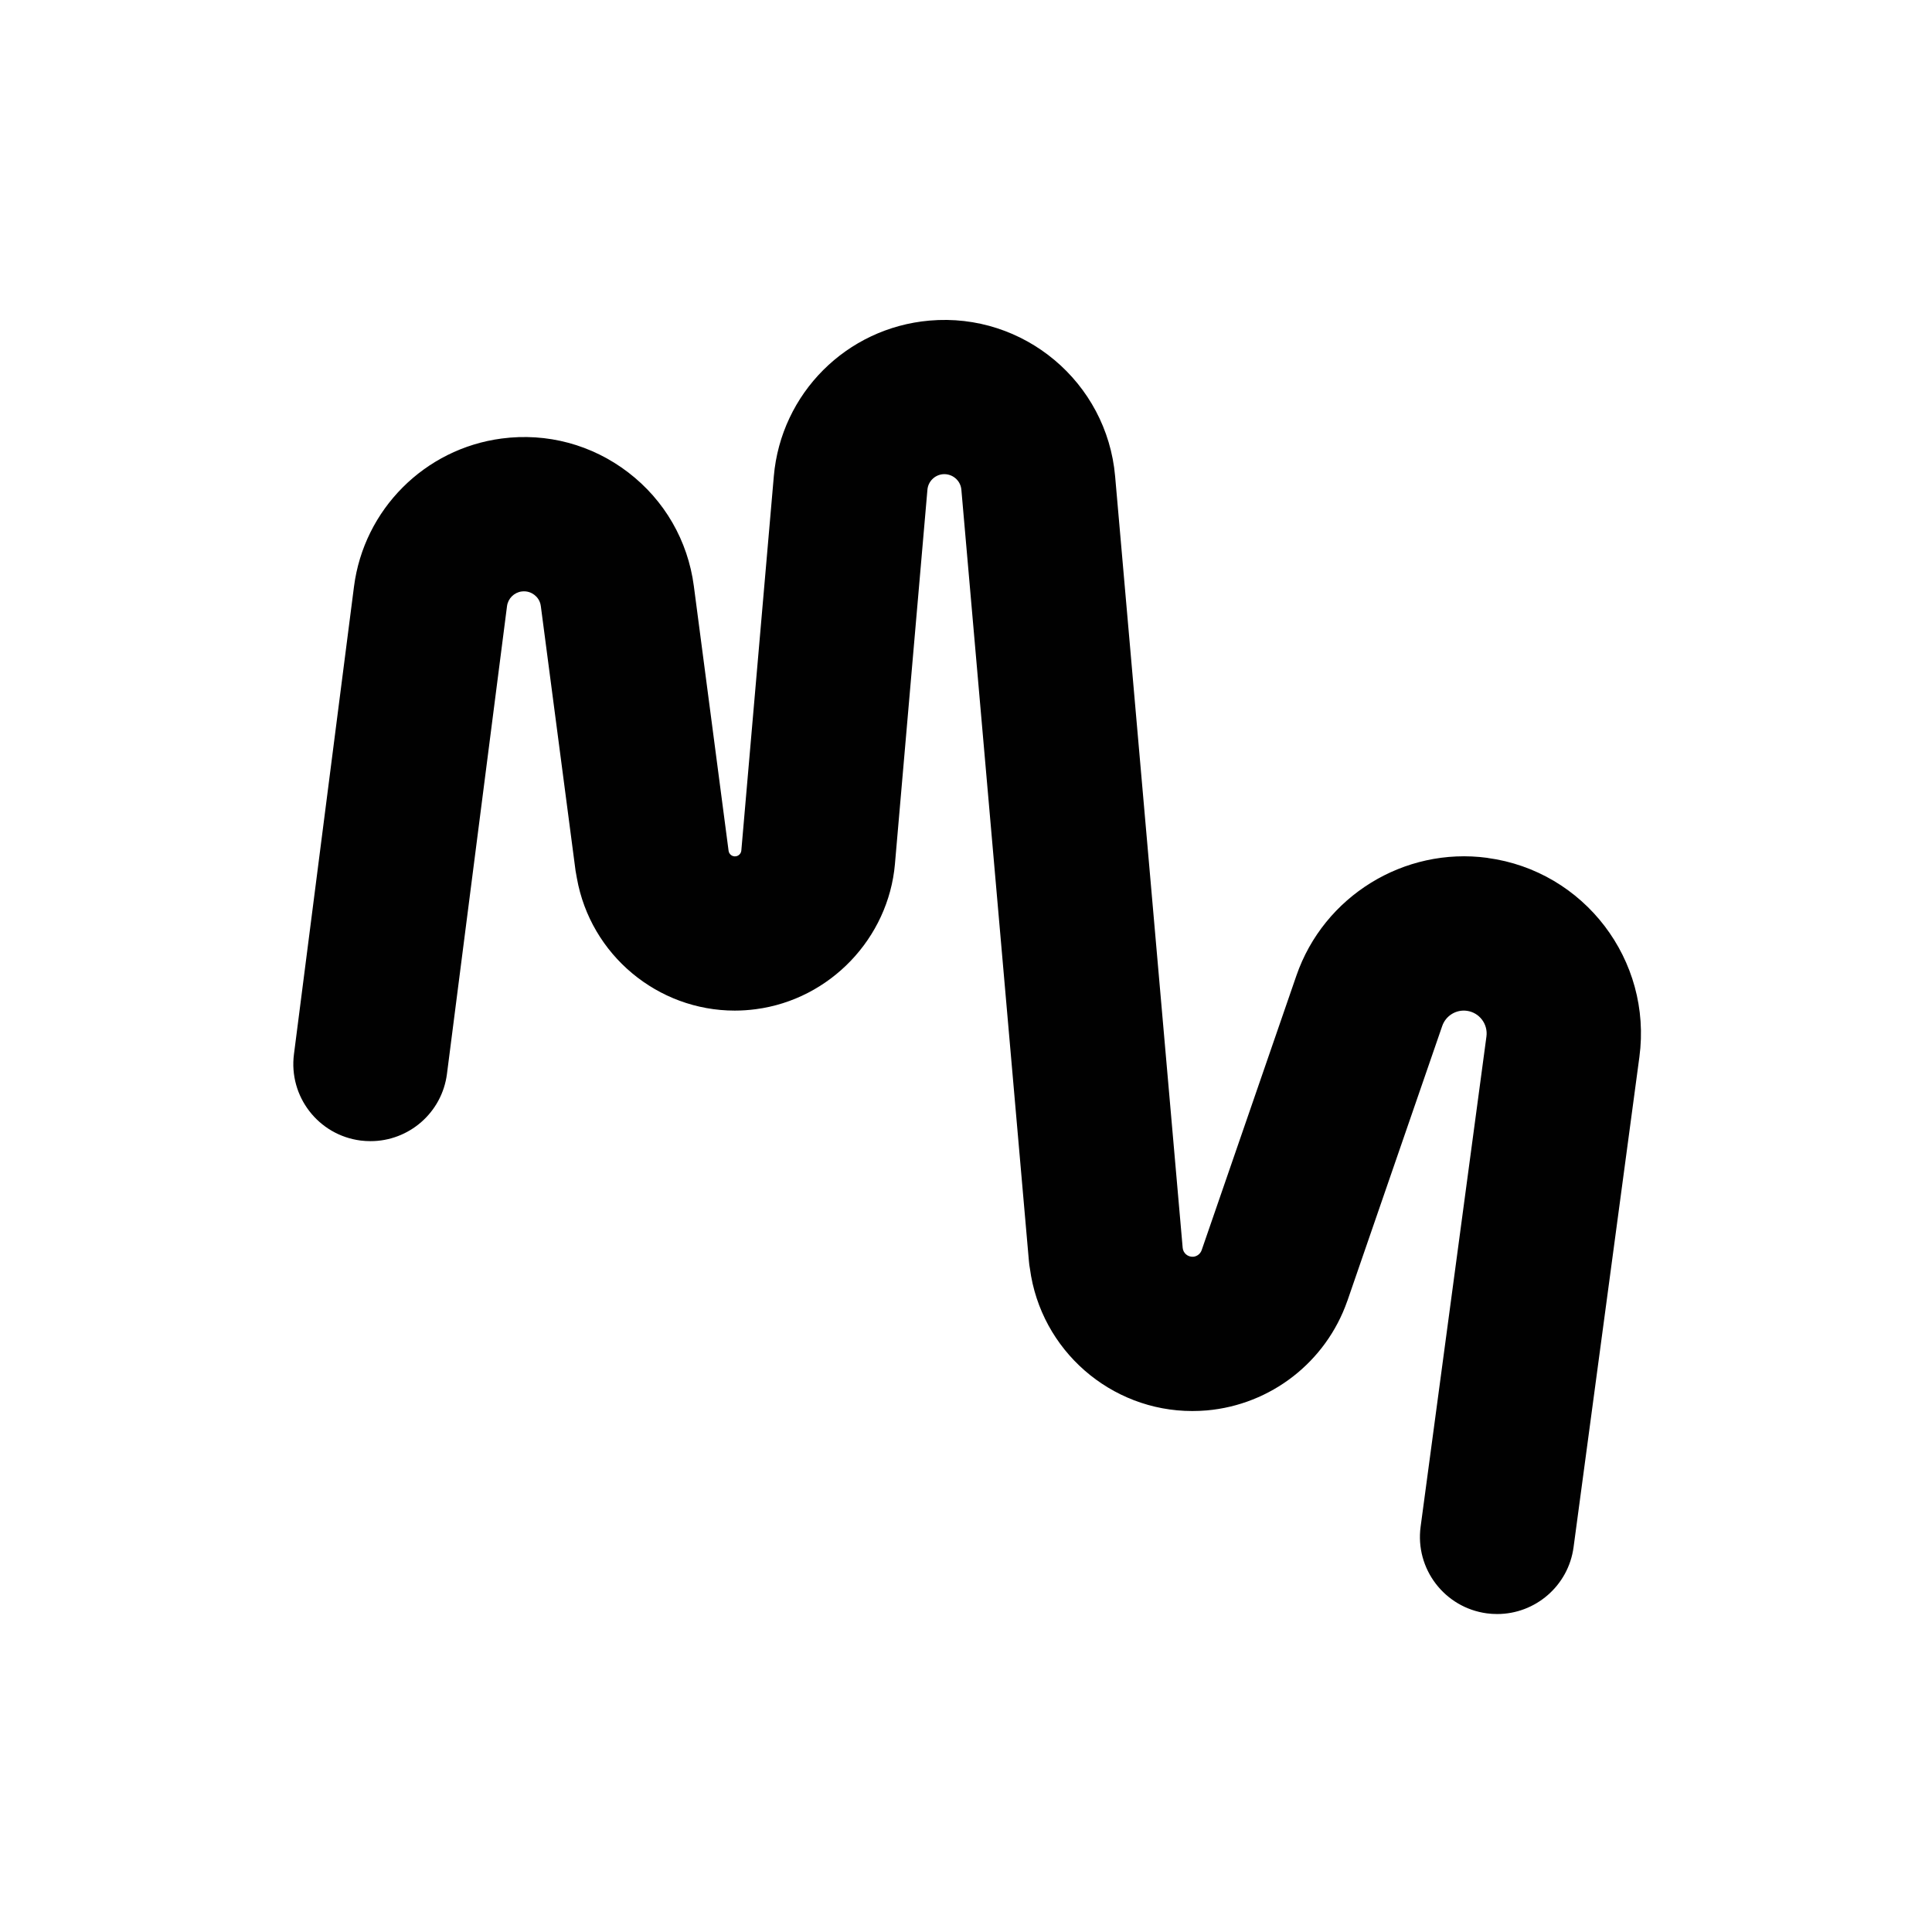 <svg viewBox="0 0 288 288" xmlns="http://www.w3.org/2000/svg" data-name="Layer 1" id="Layer_1">
  <defs>
    <style>
      .cls-1 {
        fill: #010101;
      }
    </style>
  </defs>
  <path d="M221.73,127.88c-12.41-1.67-24.39,5.71-28.48,17.56,0,0,0,0,0,0l-14.12,40.92s0,0,0,0c-.19.54-.68.93-1.25.98-.81.06-1.51-.53-1.58-1.33l-10.07-115.01s0,0,0,0c-1.23-14.03-13.64-24.44-27.67-23.21-12.37,1.08-22.14,10.85-23.21,23.22,0,0,0,0,0,.01l-4.84,55.76h0c-.04.45-.38.81-.83.87-.52.07-1-.3-1.07-.82,0,0,0,0,0,0l-5.18-39.47s0,0,0,0c-.89-6.76-4.36-12.78-9.77-16.93s-12.12-5.95-18.88-5.06c-11.48,1.51-20.53,10.58-22.01,22.07,0,0,0,0,0,0l-8.95,69.71c-.81,6.3,3.64,12.06,9.94,12.87.5.06.99.09,1.48.09,5.7,0,10.65-4.23,11.39-10.04l8.95-69.71s0,0,0,0c.15-1.14,1.05-2.04,2.19-2.19.86-.11,1.5.21,1.88.5.38.29.86.82.97,1.68,0,0,0,0,0,0l5.18,39.47s0,0,0,0c.02.15.06.29.08.44.04.21.07.42.11.62,2.04,11.49,12.07,19.77,23.54,19.77,1.04,0,2.08-.07,3.14-.21,11.05-1.45,19.77-10.56,20.74-21.66,0,0,0-.01,0-.02l4.84-55.76h0c.11-1.23,1.08-2.2,2.31-2.31,1.39-.11,2.63.91,2.75,2.31,0,0,0,0,0,0l10.07,115.01c.03.37.08.74.15,1.11,1.62,12.16,12.04,21.22,24.2,21.22.71,0,1.43-.03,2.15-.09,9.57-.84,17.78-7.23,20.95-16.29.01-.03.03-.07.04-.1l14.12-40.92s0,0,0,0c.53-1.53,2.07-2.48,3.67-2.26,1.86.25,3.17,1.97,2.92,3.83l-9.81,73.06c-.85,6.29,3.57,12.08,9.87,12.93.52.07,1.04.1,1.55.1,5.67,0,10.61-4.2,11.38-9.97l9.81-73.06c1.94-14.43-8.22-27.75-22.65-29.68Z" class="cls-1"></path>
</svg>